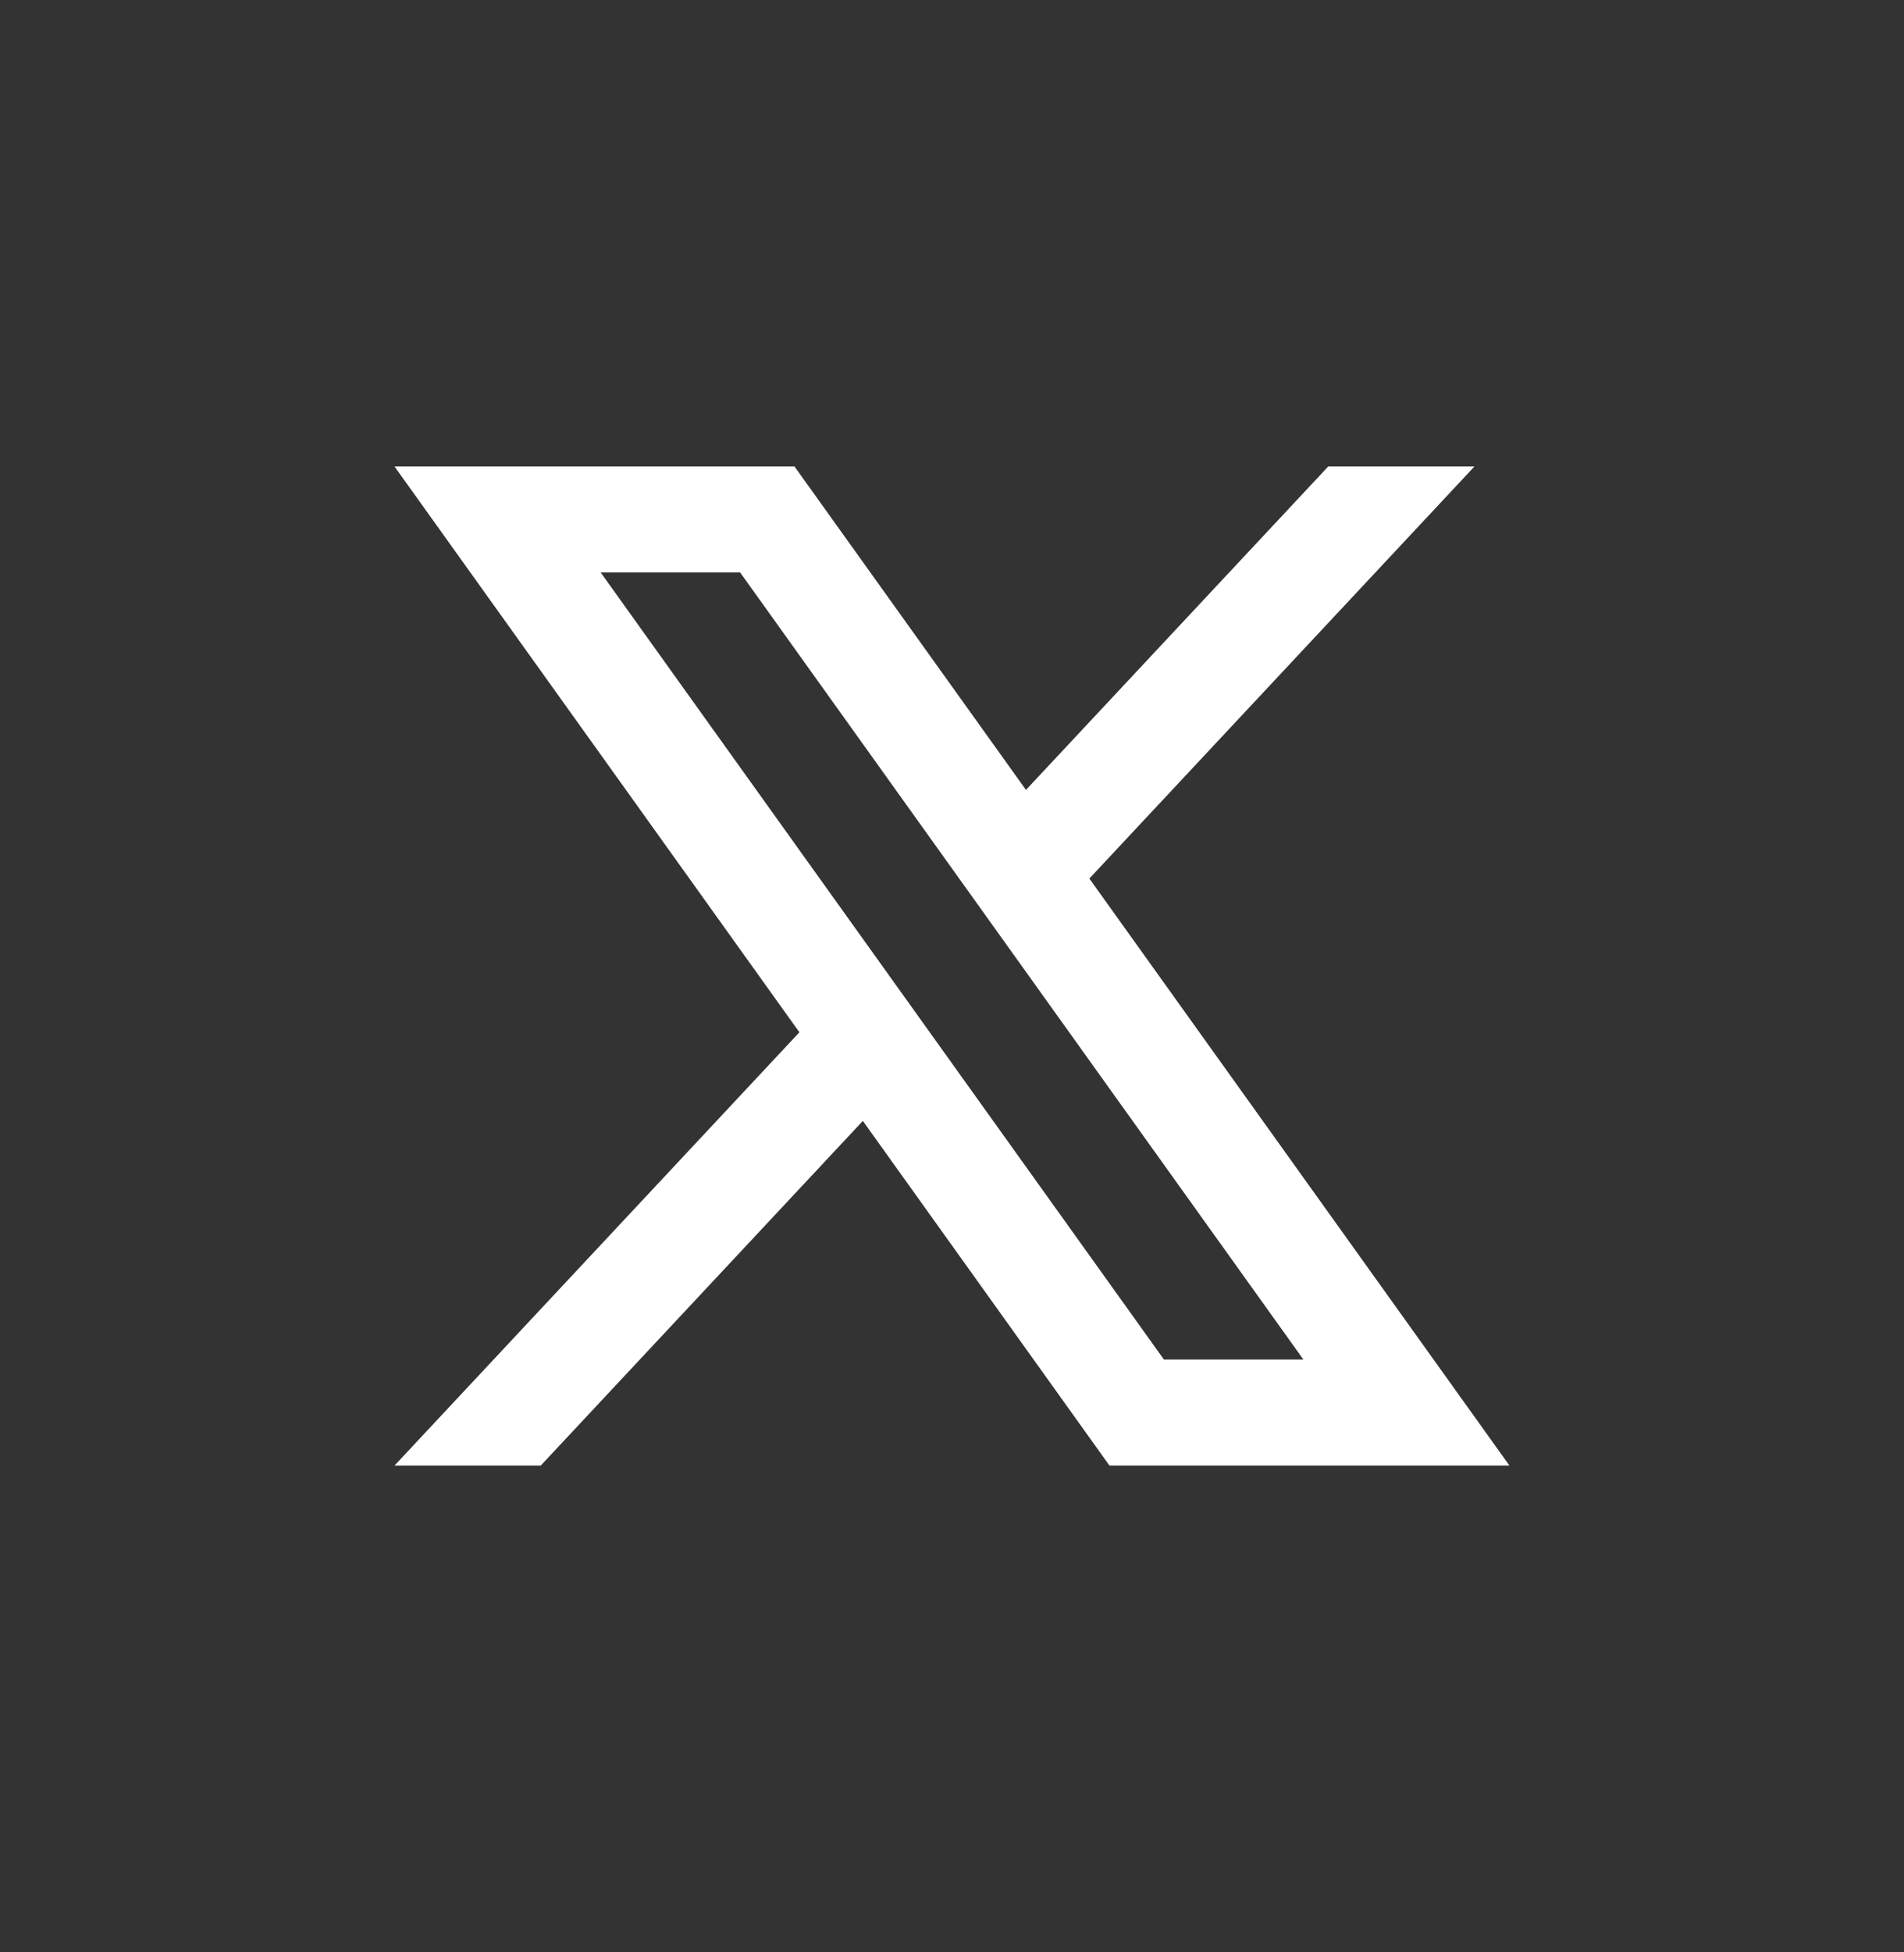 <svg xmlns="http://www.w3.org/2000/svg" width="40" height="41" viewBox="0 0 40 41" fill="none"><rect x="0" y="0" width="40" height="41" fill="#333333" stroke="none"/><path d="M22.886 18.449L30.976 9.796H27.904L21.554 16.588L16.691 9.796H8.288L16.794 21.678L8.288 30.777H11.36L18.127 23.539L23.308 30.777H31.711L22.886 18.45V18.449ZM12.618 12.02H15.548L27.382 28.55H24.452L12.618 12.02Z" fill="white"></path></svg>